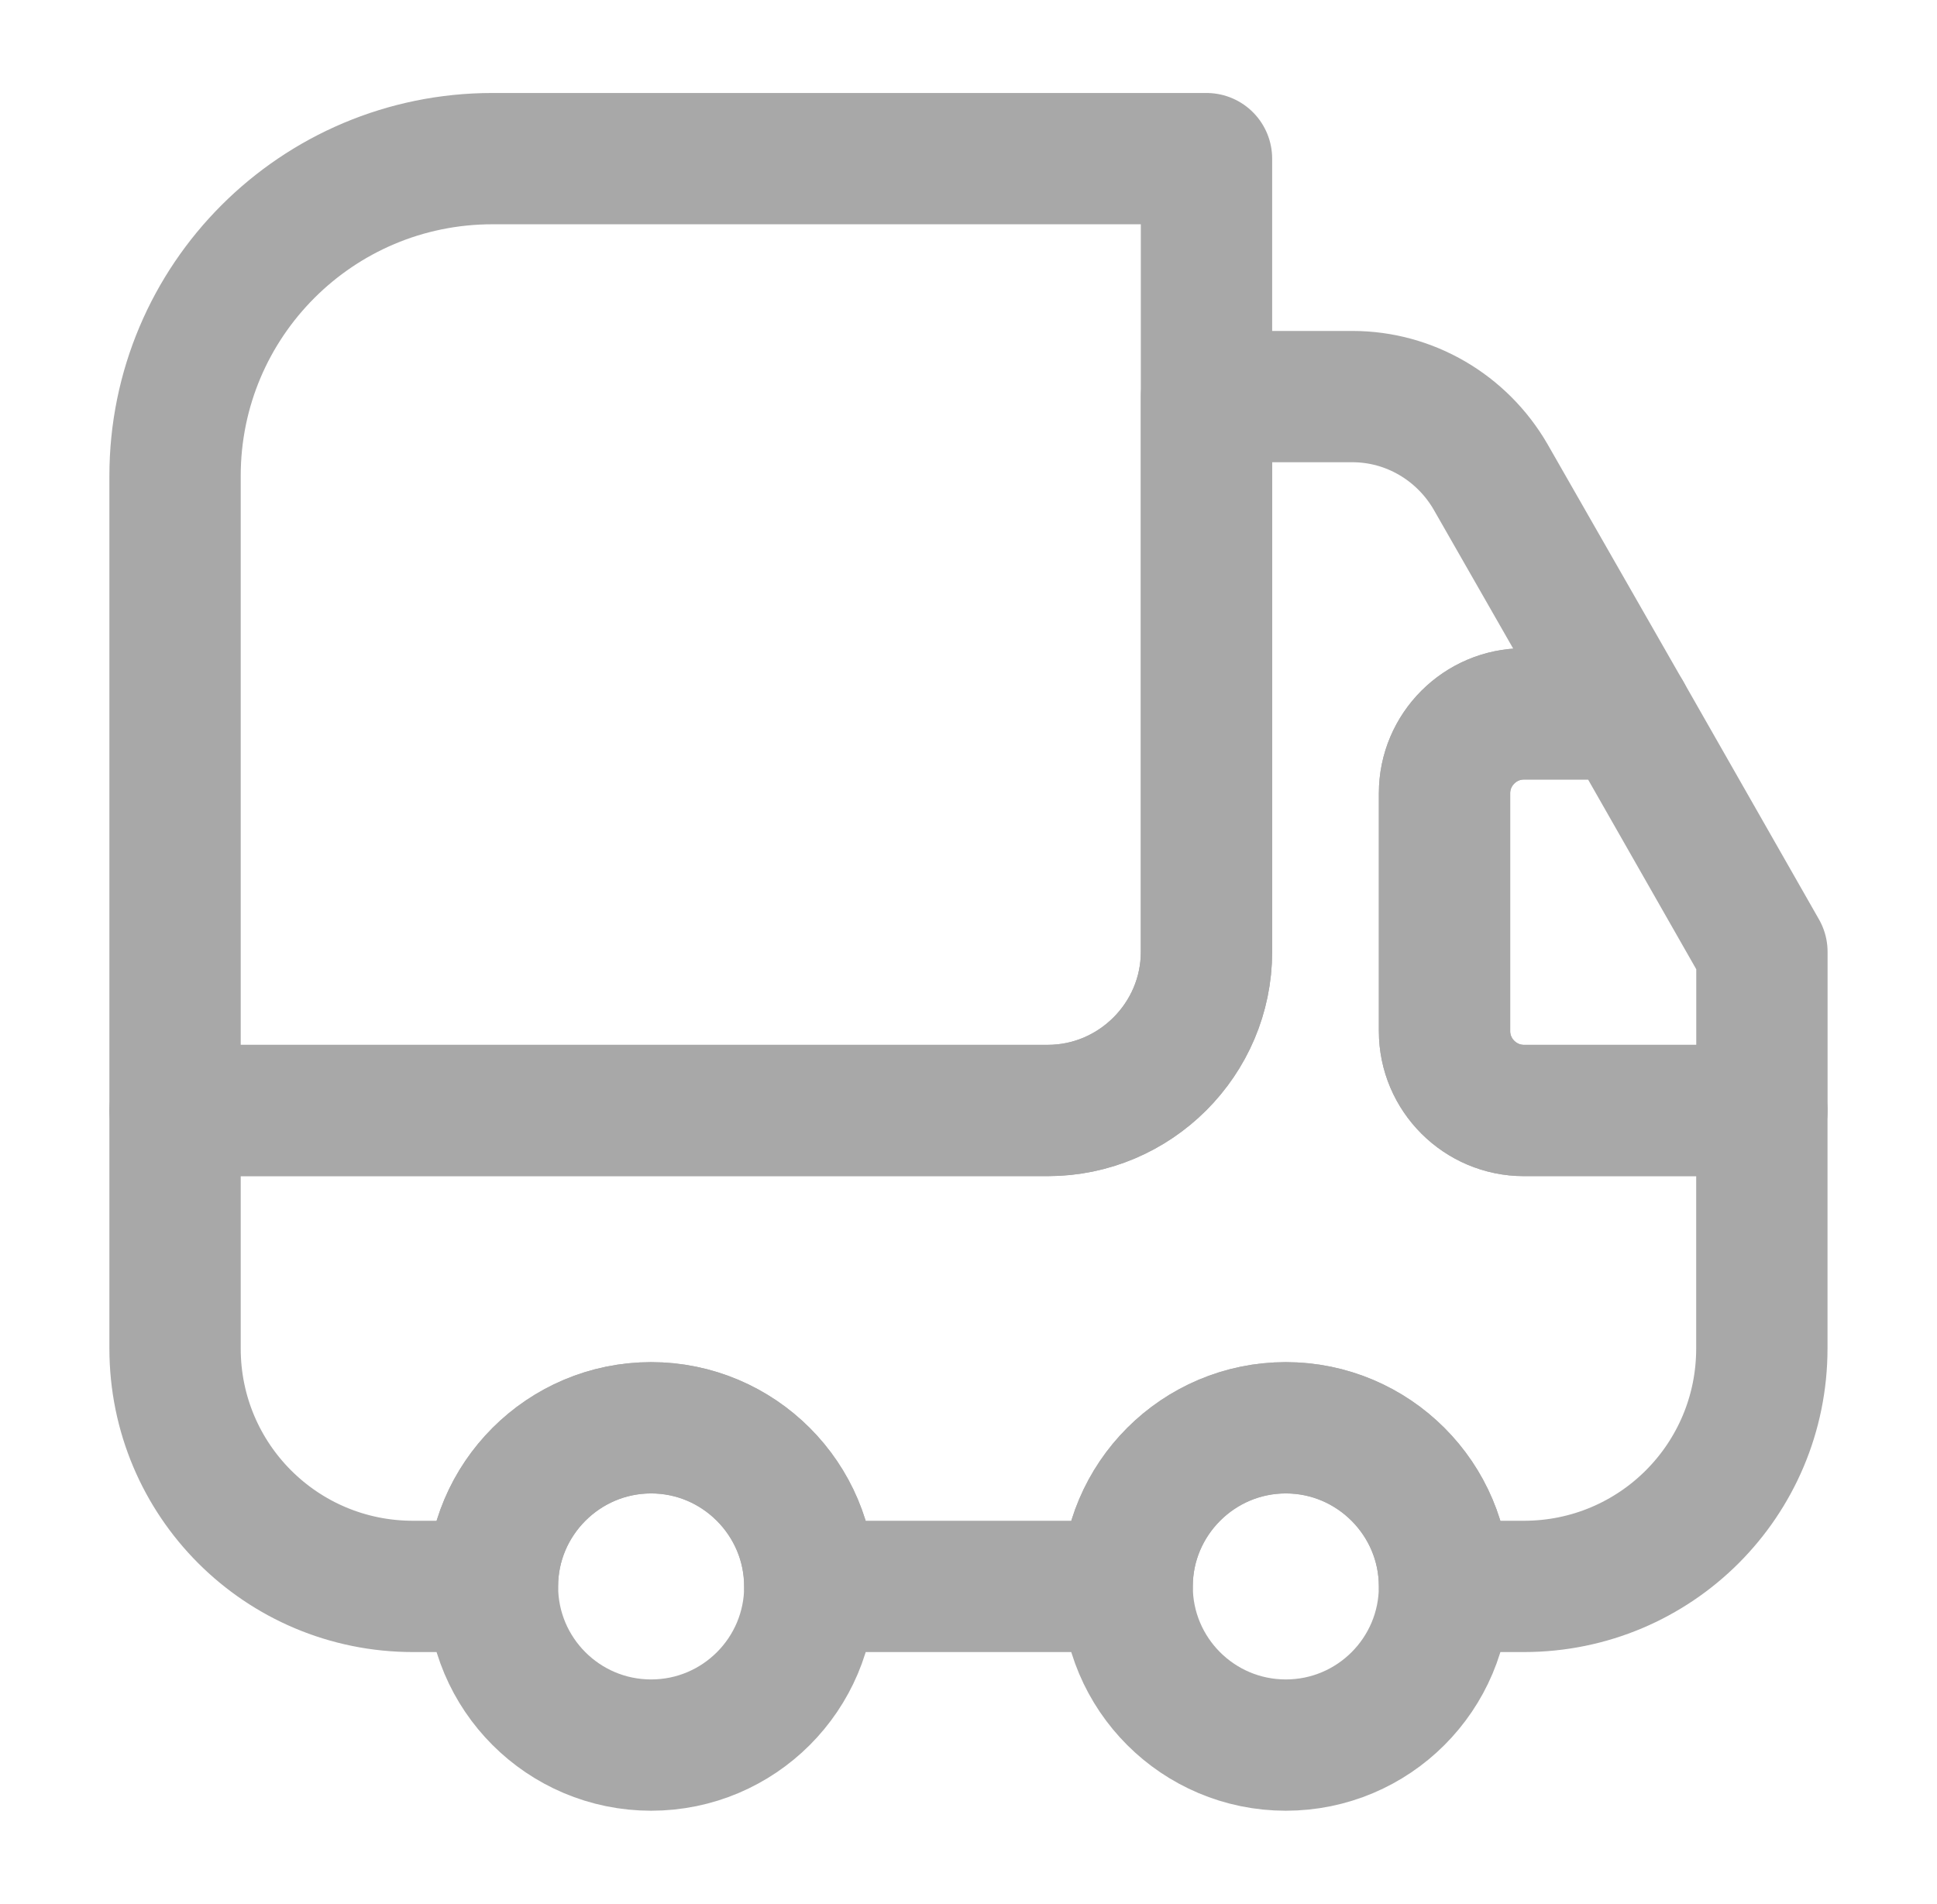 <svg width="59" height="58" viewBox="0 0 59 58" fill="none" xmlns="http://www.w3.org/2000/svg">
    <path d="M36.749 4.833V29C36.749 31.658 34.574 33.833 31.915 33.833H5.332V14.5C5.332 9.159 9.658 4.833 14.999 4.833H36.749Z" stroke="#A8A8A8" stroke-width="4" stroke-linecap="round" stroke-linejoin="round"/>
    <path d="M53.665 33.833V41.083C53.665 45.095 50.427 48.333 46.415 48.333H43.999C43.999 45.675 41.824 43.5 39.165 43.5C36.507 43.5 34.332 45.675 34.332 48.333H24.665C24.665 45.675 22.49 43.5 19.832 43.5C17.174 43.5 14.999 45.675 14.999 48.333H12.582C8.57 48.333 5.332 45.095 5.332 41.083V33.833H31.915C34.574 33.833 36.749 31.658 36.749 29V12.083H41.195C42.935 12.083 44.53 13.025 45.4 14.524L49.533 21.75H46.415C45.086 21.75 43.999 22.837 43.999 24.166V31.416C43.999 32.745 45.086 33.833 46.415 33.833H53.665Z" stroke="#A8A8A8" stroke-width="4" stroke-linecap="round" stroke-linejoin="round"/>
    <path d="M19.833 53.167C22.503 53.167 24.667 51.003 24.667 48.333C24.667 45.664 22.503 43.5 19.833 43.5C17.164 43.5 15 45.664 15 48.333C15 51.003 17.164 53.167 19.833 53.167Z" stroke="#A8A8A8" stroke-width="4" stroke-linecap="round" stroke-linejoin="round"/>
    <path d="M39.165 53.167C41.835 53.167 43.999 51.003 43.999 48.333C43.999 45.664 41.835 43.5 39.165 43.5C36.496 43.5 34.332 45.664 34.332 48.333C34.332 51.003 36.496 53.167 39.165 53.167Z" stroke="#A8A8A8" stroke-width="4" stroke-linecap="round" stroke-linejoin="round"/>
    <path d="M53.667 29V33.833H46.417C45.087 33.833 44 32.746 44 31.417V24.167C44 22.837 45.087 21.75 46.417 21.75H49.534L53.667 29Z" stroke="#A8A8A8" stroke-width="4" stroke-linecap="round" stroke-linejoin="round"/>
</svg>
